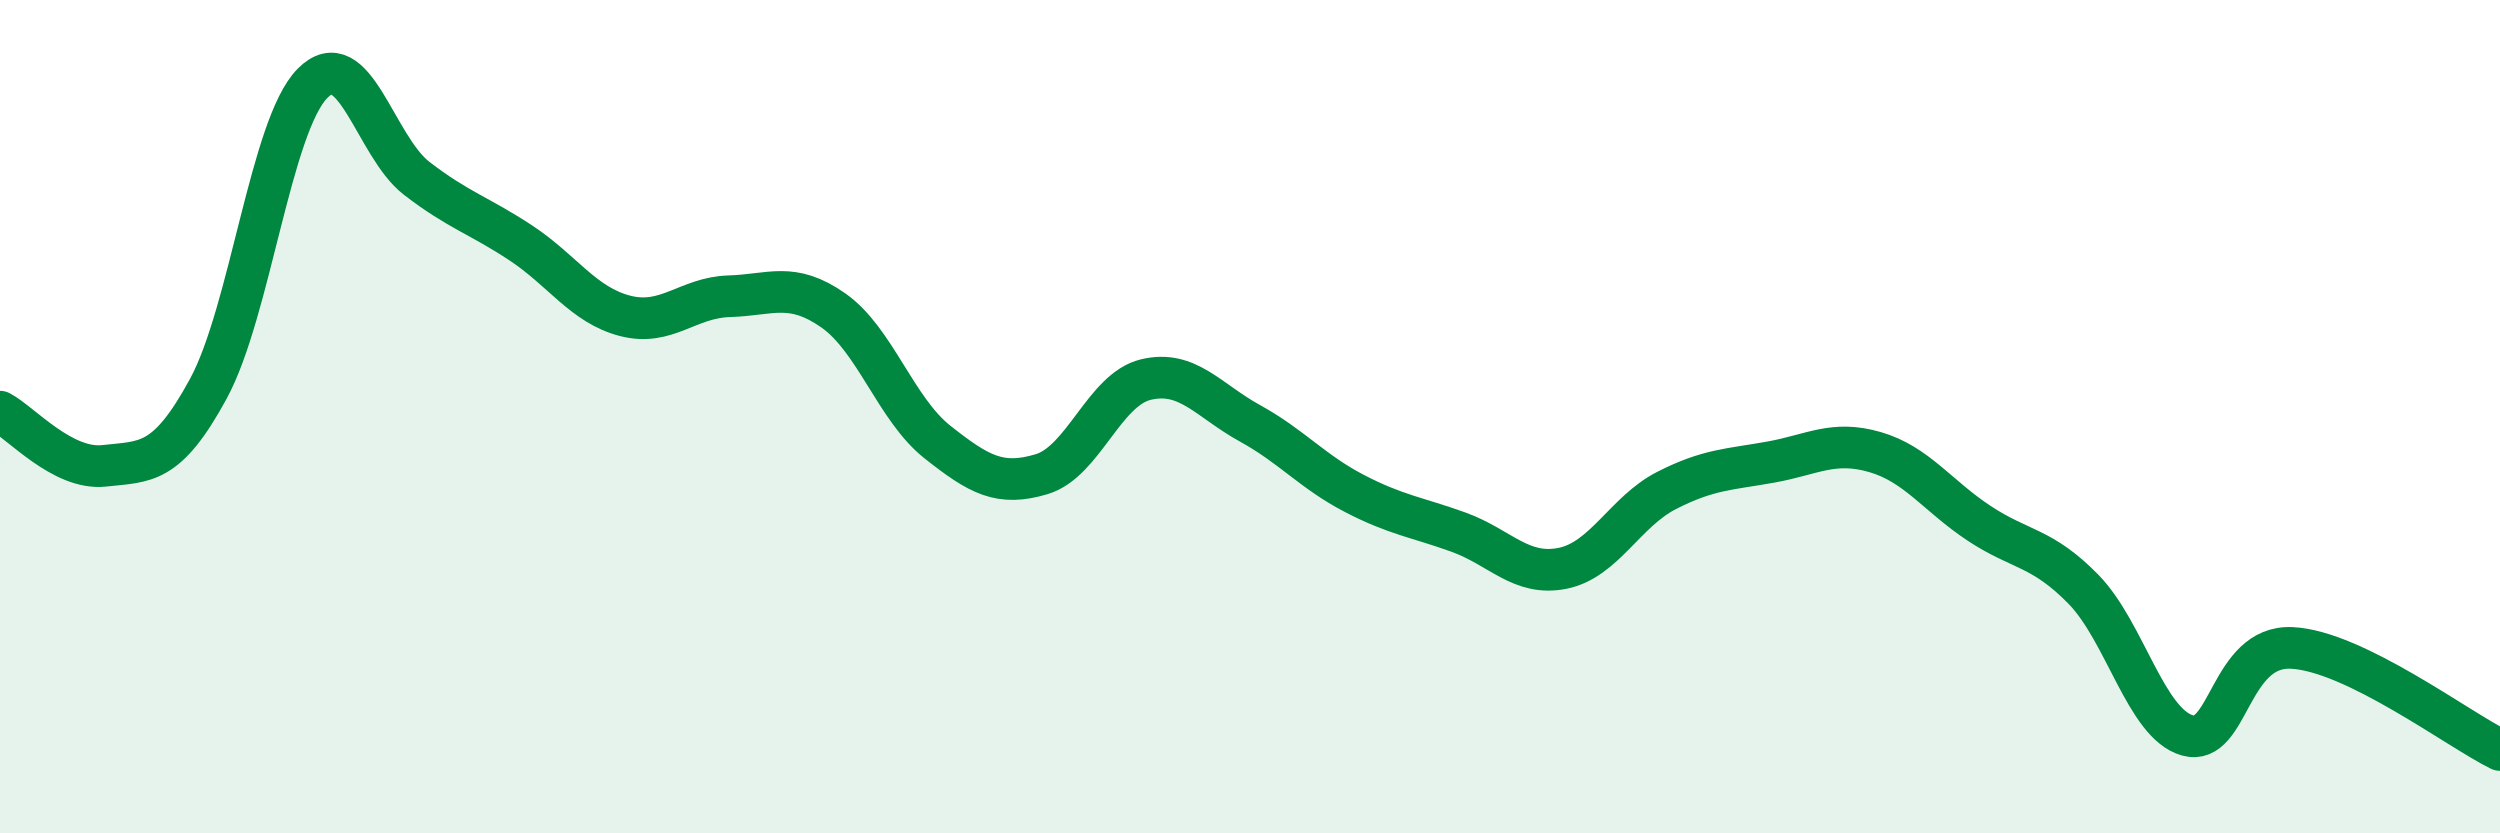 
    <svg width="60" height="20" viewBox="0 0 60 20" xmlns="http://www.w3.org/2000/svg">
      <path
        d="M 0,9.88 C 0.5,10.14 1.5,11.29 2.5,11.18 C 3.5,11.07 4,11.17 5,9.33 C 6,7.49 6.5,3.01 7.5,2 C 8.5,0.99 9,3.51 10,4.28 C 11,5.05 11.5,5.17 12.5,5.83 C 13.5,6.49 14,7.32 15,7.58 C 16,7.84 16.5,7.14 17.5,7.11 C 18.5,7.08 19,6.75 20,7.45 C 21,8.15 21.5,9.82 22.5,10.61 C 23.5,11.4 24,11.68 25,11.38 C 26,11.08 26.5,9.35 27.5,9.11 C 28.5,8.87 29,9.61 30,10.16 C 31,10.71 31.5,11.32 32.5,11.84 C 33.5,12.36 34,12.41 35,12.77 C 36,13.13 36.5,13.84 37.5,13.64 C 38.5,13.44 39,12.28 40,11.77 C 41,11.26 41.5,11.27 42.5,11.09 C 43.5,10.91 44,10.56 45,10.85 C 46,11.14 46.5,11.9 47.5,12.56 C 48.5,13.22 49,13.12 50,14.14 C 51,15.16 51.5,17.37 52.5,17.65 C 53.5,17.93 53.5,15.48 55,15.55 C 56.5,15.62 59,17.51 60,18L60 20L0 20Z"
        fill="#008740"
        opacity="0.1"
        stroke-linecap="round"
        stroke-linejoin="round"
      />
      <path
        d="M 0,9.88 C 0.5,10.14 1.5,11.29 2.5,11.18 C 3.5,11.07 4,11.17 5,9.33 C 6,7.49 6.5,3.01 7.5,2 C 8.5,0.99 9,3.51 10,4.28 C 11,5.05 11.5,5.17 12.5,5.83 C 13.5,6.49 14,7.32 15,7.58 C 16,7.84 16.5,7.14 17.5,7.11 C 18.5,7.08 19,6.75 20,7.45 C 21,8.15 21.5,9.82 22.5,10.61 C 23.5,11.4 24,11.68 25,11.38 C 26,11.08 26.5,9.35 27.5,9.11 C 28.5,8.87 29,9.61 30,10.16 C 31,10.71 31.5,11.32 32.5,11.84 C 33.5,12.36 34,12.41 35,12.77 C 36,13.13 36.5,13.84 37.5,13.64 C 38.5,13.44 39,12.28 40,11.77 C 41,11.26 41.5,11.27 42.5,11.09 C 43.5,10.91 44,10.56 45,10.85 C 46,11.14 46.5,11.9 47.5,12.56 C 48.5,13.22 49,13.12 50,14.14 C 51,15.16 51.5,17.37 52.5,17.65 C 53.5,17.93 53.5,15.48 55,15.55 C 56.5,15.62 59,17.51 60,18"
        stroke="#008740"
        stroke-width="1"
        fill="none"
        stroke-linecap="round"
        stroke-linejoin="round"
      />
    </svg>
  